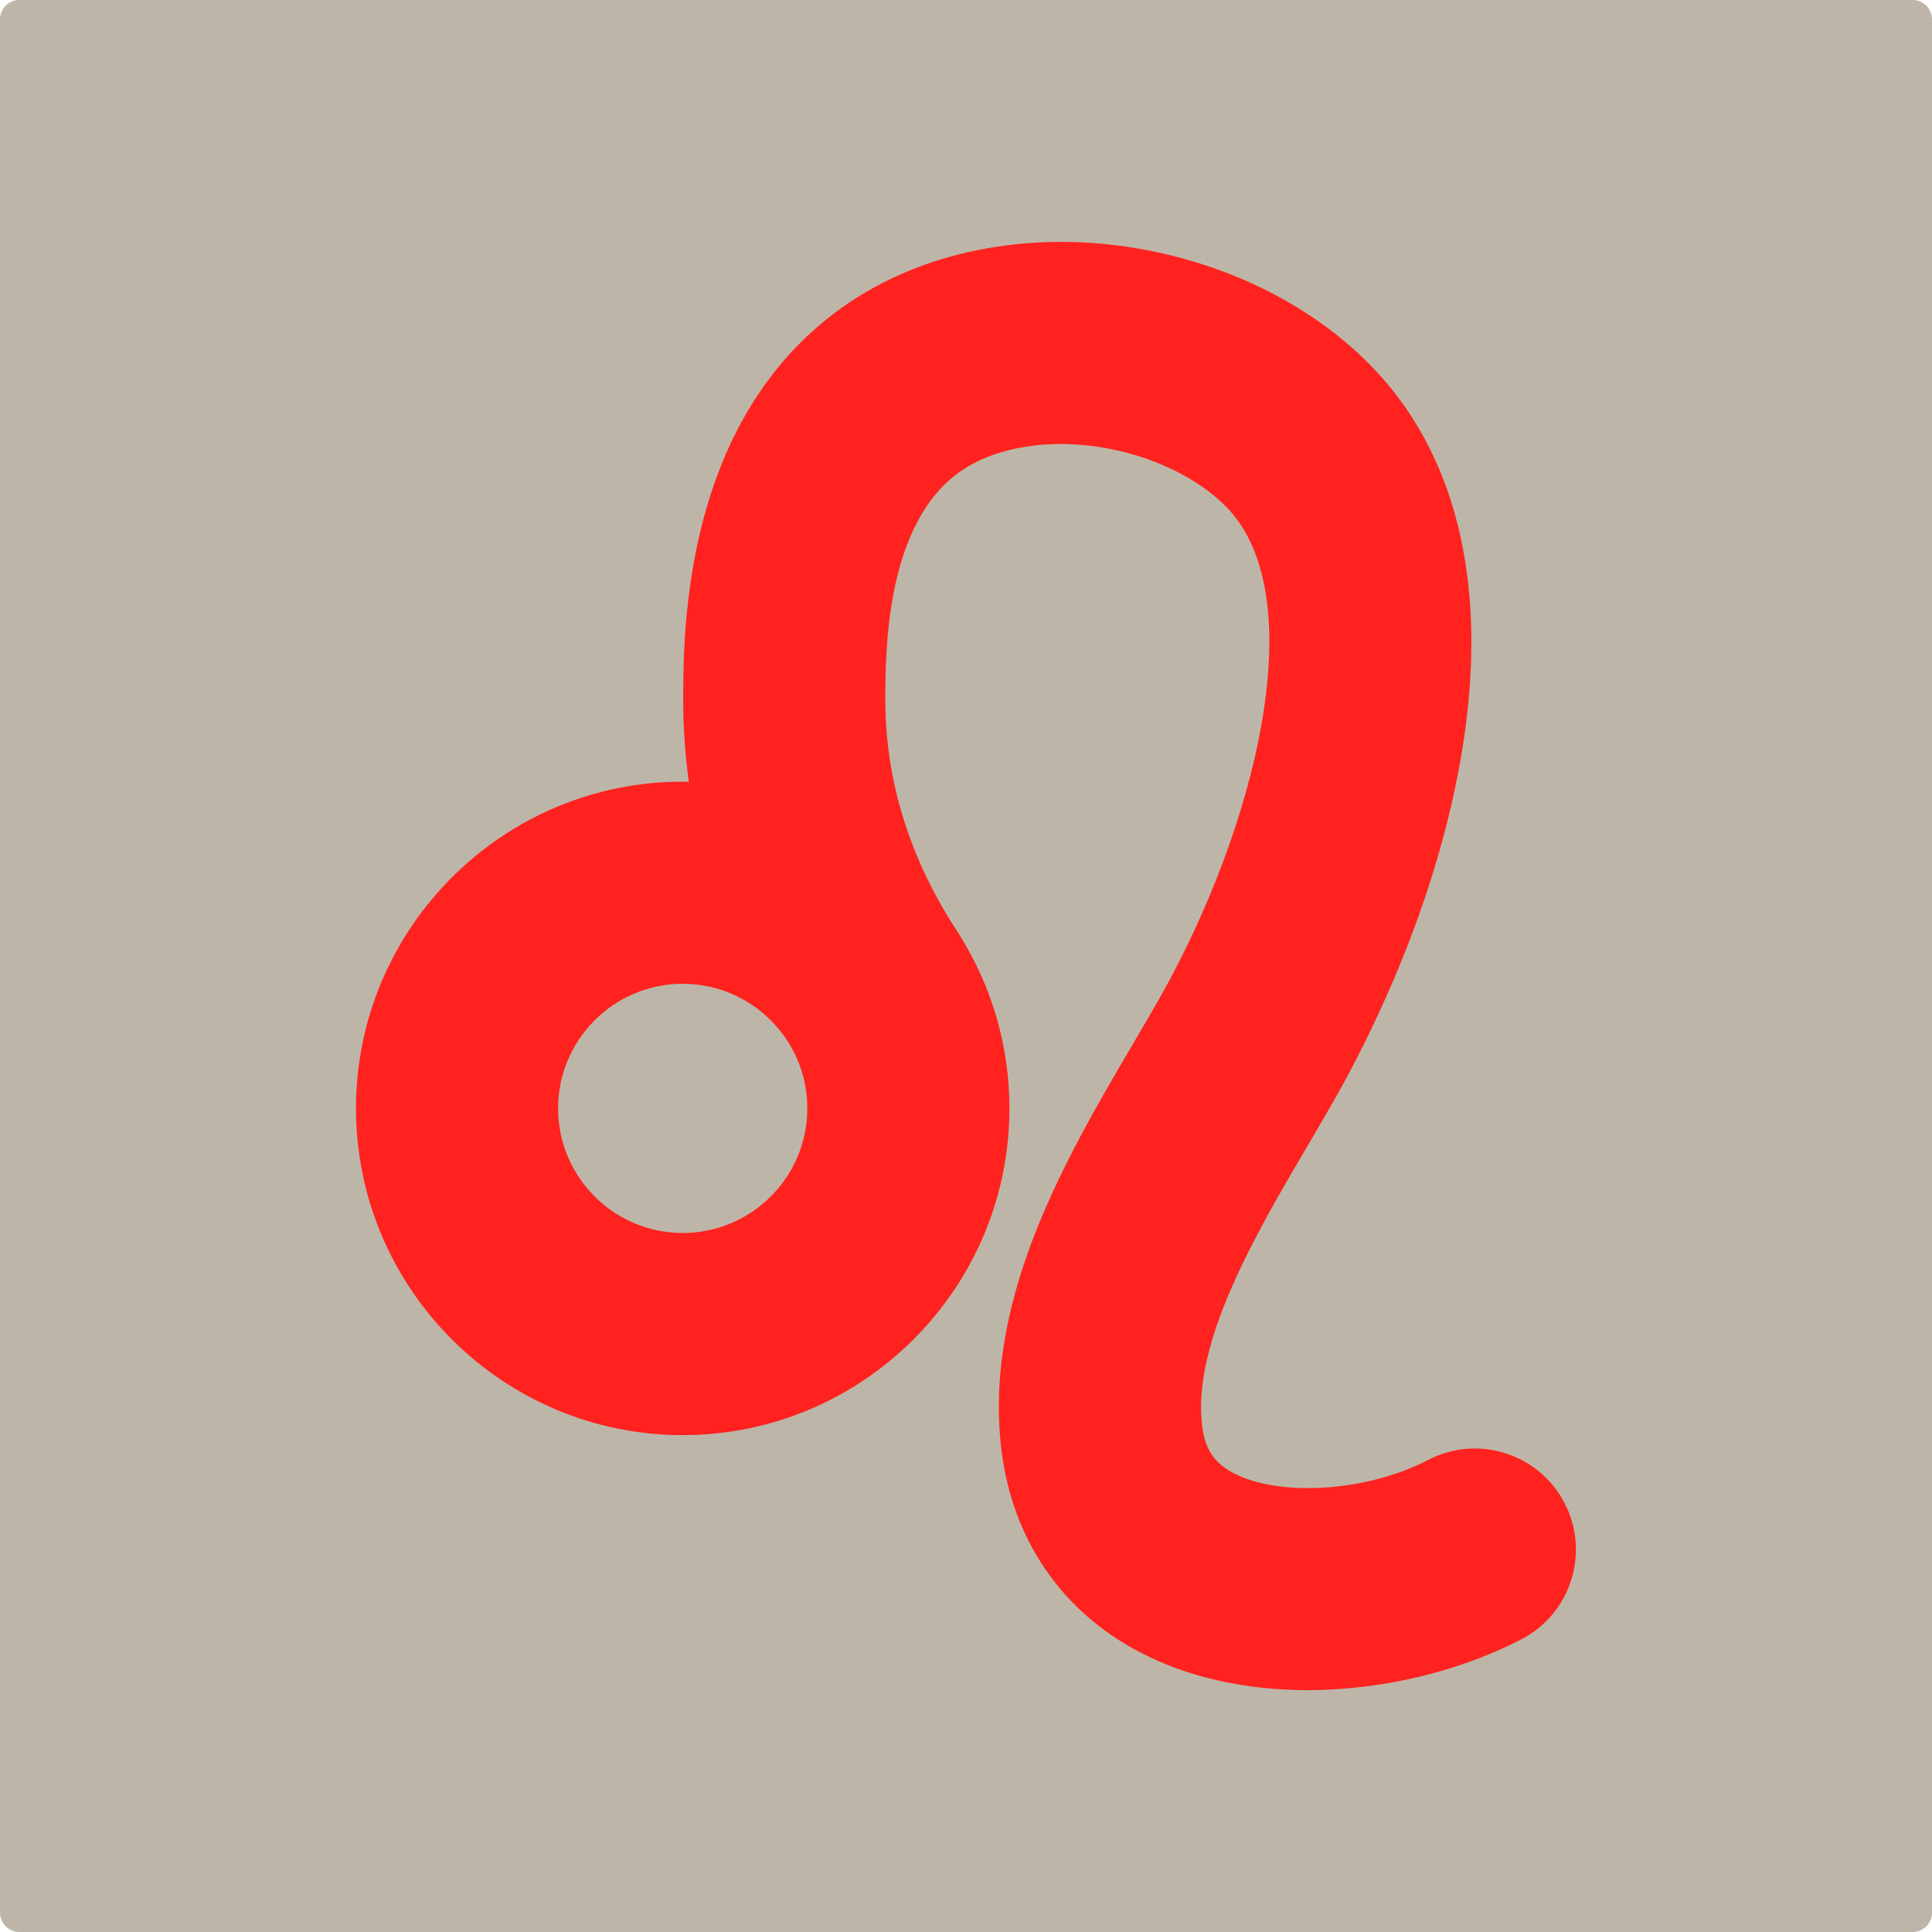 <?xml version="1.0" encoding="UTF-8"?>
<svg xmlns="http://www.w3.org/2000/svg" xmlns:xlink="http://www.w3.org/1999/xlink" width="500" zoomAndPan="magnify" viewBox="0 0 375 375" height="500" preserveAspectRatio="xMidYMid meet" version="1.0">
  <defs>
    <clipPath id="1f49c6a728">
      <path d="M 3.75 0 L 371.25 0 C 372.246 0 373.199 0.395 373.902 1.098 C 374.605 1.801 375 2.754 375 3.75 L 375 371.25 C 375 372.246 374.605 373.199 373.902 373.902 C 373.199 374.605 372.246 375 371.25 375 L 3.75 375 C 2.754 375 1.801 374.605 1.098 373.902 C 0.395 373.199 0 372.246 0 371.25 L 0 3.75 C 0 2.754 0.395 1.801 1.098 1.098 C 1.801 0.395 2.754 0 3.75 0 Z M 3.75 0 " clip-rule="nonzero"></path>
    </clipPath>
    <clipPath id="1ca465a070">
      <path d="M 69.098 46.875 L 306 46.875 L 306 328.125 L 69.098 328.125 Z M 69.098 46.875 " clip-rule="nonzero"></path>
    </clipPath>
  </defs>
  <g clip-path="url(#1f49c6a728)">
    <rect x="-37.5" width="450" fill="#bdb6a8" y="-37.5" height="450" fill-opacity="1"></rect>
  </g>
  <g clip-path="url(#1ca465a070)">
    <path fill="#ff221f" d="M 277.234 283.367 C 265.41 289.512 248.445 290.656 239.418 285.926 C 235.676 283.965 233.918 281.32 233.348 276.801 C 231.309 260.668 243.738 239.516 253.73 222.516 C 255.586 219.363 257.332 216.387 259.027 213.41 C 265.98 201.16 278.402 176.32 283.473 147.559 C 285.758 134.594 286.199 122.492 284.777 111.598 C 283.051 98.336 278.598 86.805 271.52 77.324 C 260.758 62.898 242.871 52.395 222.445 48.52 C 201.348 44.516 180.305 48.266 164.711 58.809 C 132.664 80.484 132.625 122.164 132.613 135.863 C 132.609 141.387 133 146.68 133.695 151.738 C 133.301 151.73 132.906 151.723 132.508 151.723 C 97.547 151.723 69.098 180.172 69.098 215.141 C 69.098 250.109 97.547 278.555 132.512 278.555 C 167.477 278.555 195.93 250.105 195.93 215.141 C 195.93 202.973 192.48 191.598 186.516 181.93 C 186.289 181.535 186.055 181.137 185.797 180.754 C 179.426 171.133 171.828 155.547 171.844 135.898 C 171.852 126.441 171.875 101.328 186.688 91.309 C 193.66 86.594 204.293 85.008 215.125 87.062 C 225.695 89.066 235.258 94.328 240.07 100.781 C 244.426 106.617 248.785 118.293 244.828 140.75 C 241.871 157.52 234.609 176.941 224.902 194.039 C 223.355 196.766 221.676 199.617 219.898 202.641 C 206.891 224.773 190.703 252.316 194.414 281.719 C 196.59 298.922 206.098 312.754 221.191 320.668 C 230.469 325.531 241.629 328.051 253.75 328.051 C 255.684 328.051 257.641 327.988 259.617 327.859 C 272.199 327.043 284.879 323.602 295.316 318.176 C 304.93 313.184 308.672 301.336 303.676 291.727 C 298.684 282.113 286.836 278.371 277.227 283.367 Z M 132.512 239.32 C 119.176 239.32 108.328 228.473 108.328 215.137 C 108.328 201.801 119.176 190.953 132.512 190.953 C 145.848 190.953 156.699 201.801 156.699 215.137 C 156.699 228.473 145.848 239.32 132.512 239.32 Z M 132.512 239.32 " fill-opacity="1" fill-rule="nonzero"></path>
  </g>
</svg>
